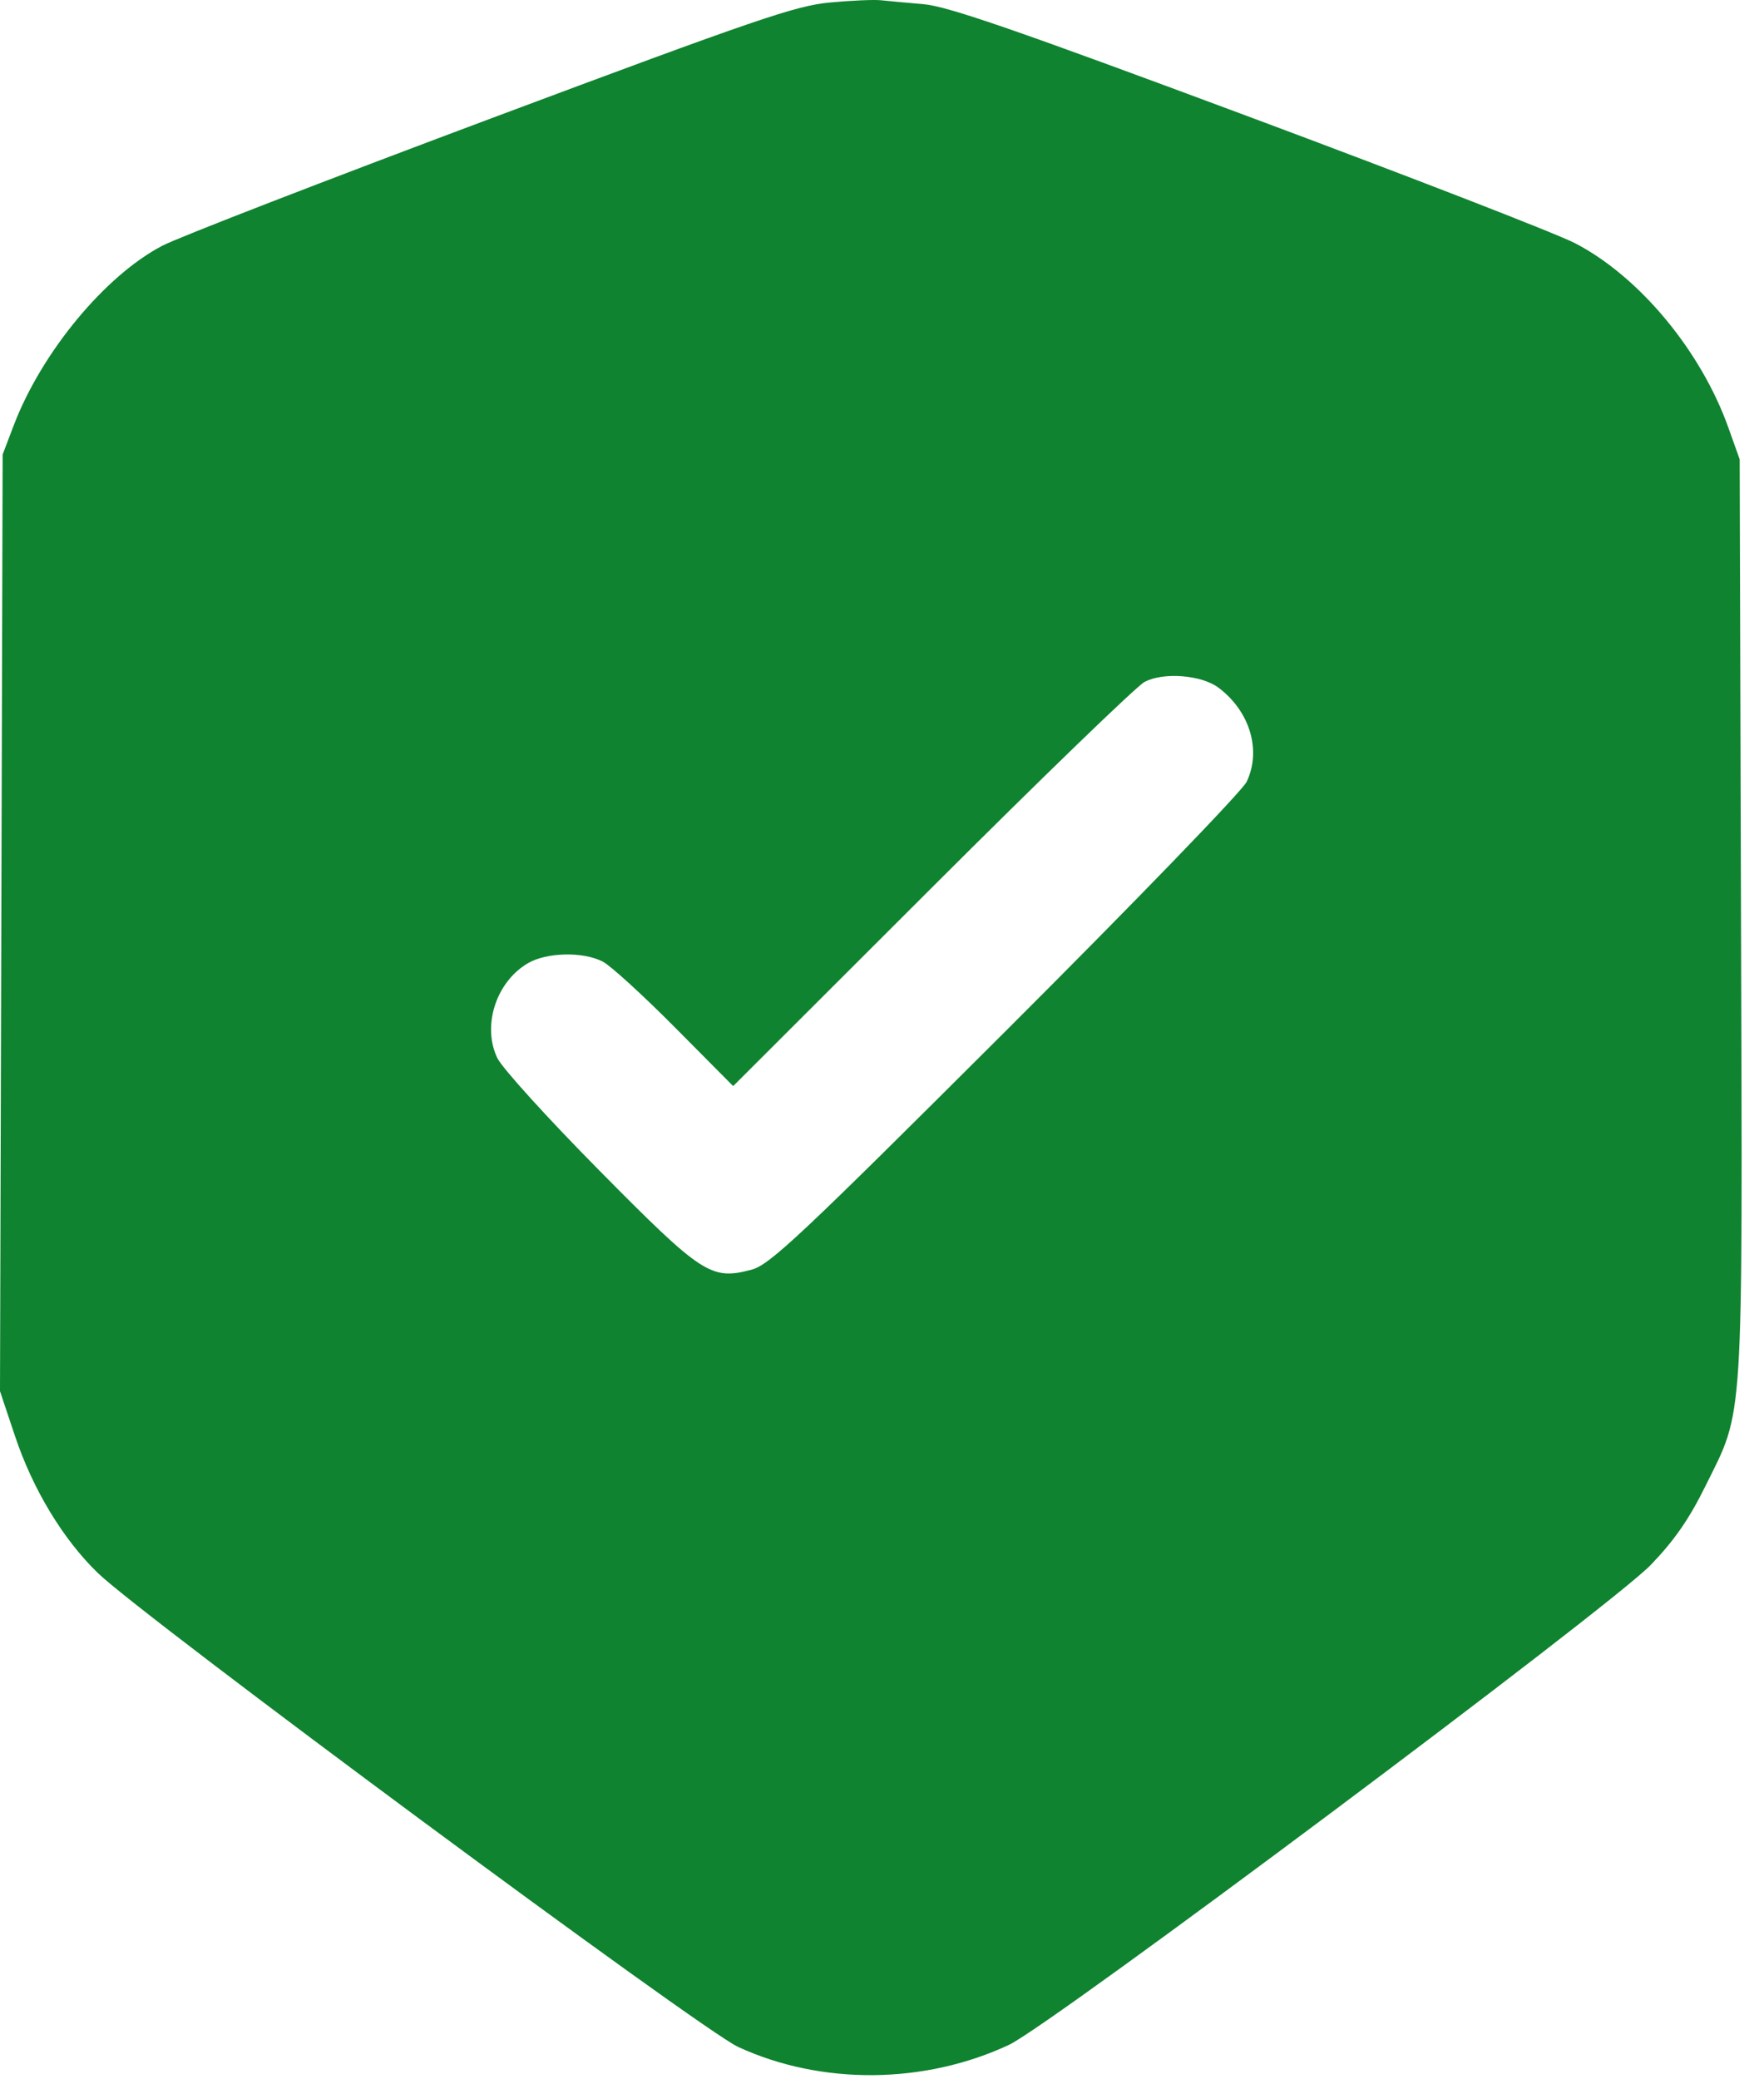 <?xml version="1.0" encoding="UTF-8"?> <svg xmlns="http://www.w3.org/2000/svg" width="56" height="66" viewBox="0 0 56 66" fill="none"><path fill-rule="evenodd" clip-rule="evenodd" d="M26.351 0.079C25.263 0.179 24.029 0.601 15.598 3.755C10.36 5.715 5.66 7.535 5.153 7.8C3.333 8.75 1.315 11.191 0.434 13.507L0.084 14.427L0.042 29.293L0 44.159L0.474 45.575C1.042 47.276 2 48.859 3.108 49.931C4.562 51.338 22.242 64.422 23.432 64.972C26.071 66.19 29.343 66.165 32.034 64.905C33.374 64.277 51.121 51.007 52.409 49.669C53.149 48.901 53.624 48.216 54.133 47.185C55.373 44.677 55.318 45.544 55.27 29.133L55.228 14.581L54.872 13.582C53.999 11.134 52.046 8.783 50.006 7.722C49.414 7.415 44.736 5.6 39.611 3.69C32.265 0.952 30.085 0.199 29.319 0.133C28.785 0.087 28.175 0.031 27.963 0.008C27.752 -0.016 27.026 0.016 26.351 0.079ZM36.335 21.645C36.081 21.78 33.039 24.722 29.575 28.182L23.275 34.474L21.434 32.619C20.421 31.599 19.39 30.657 19.143 30.527C18.524 30.2 17.353 30.224 16.755 30.576C15.747 31.17 15.299 32.56 15.787 33.583C15.937 33.897 17.393 35.502 19.023 37.15C22.296 40.461 22.571 40.64 23.855 40.303C24.431 40.152 25.37 39.27 31.918 32.735C36.011 28.65 39.44 25.104 39.577 24.814C40.052 23.815 39.678 22.572 38.679 21.826C38.138 21.422 36.929 21.329 36.335 21.645Z" fill="#0F832F"></path></svg> 